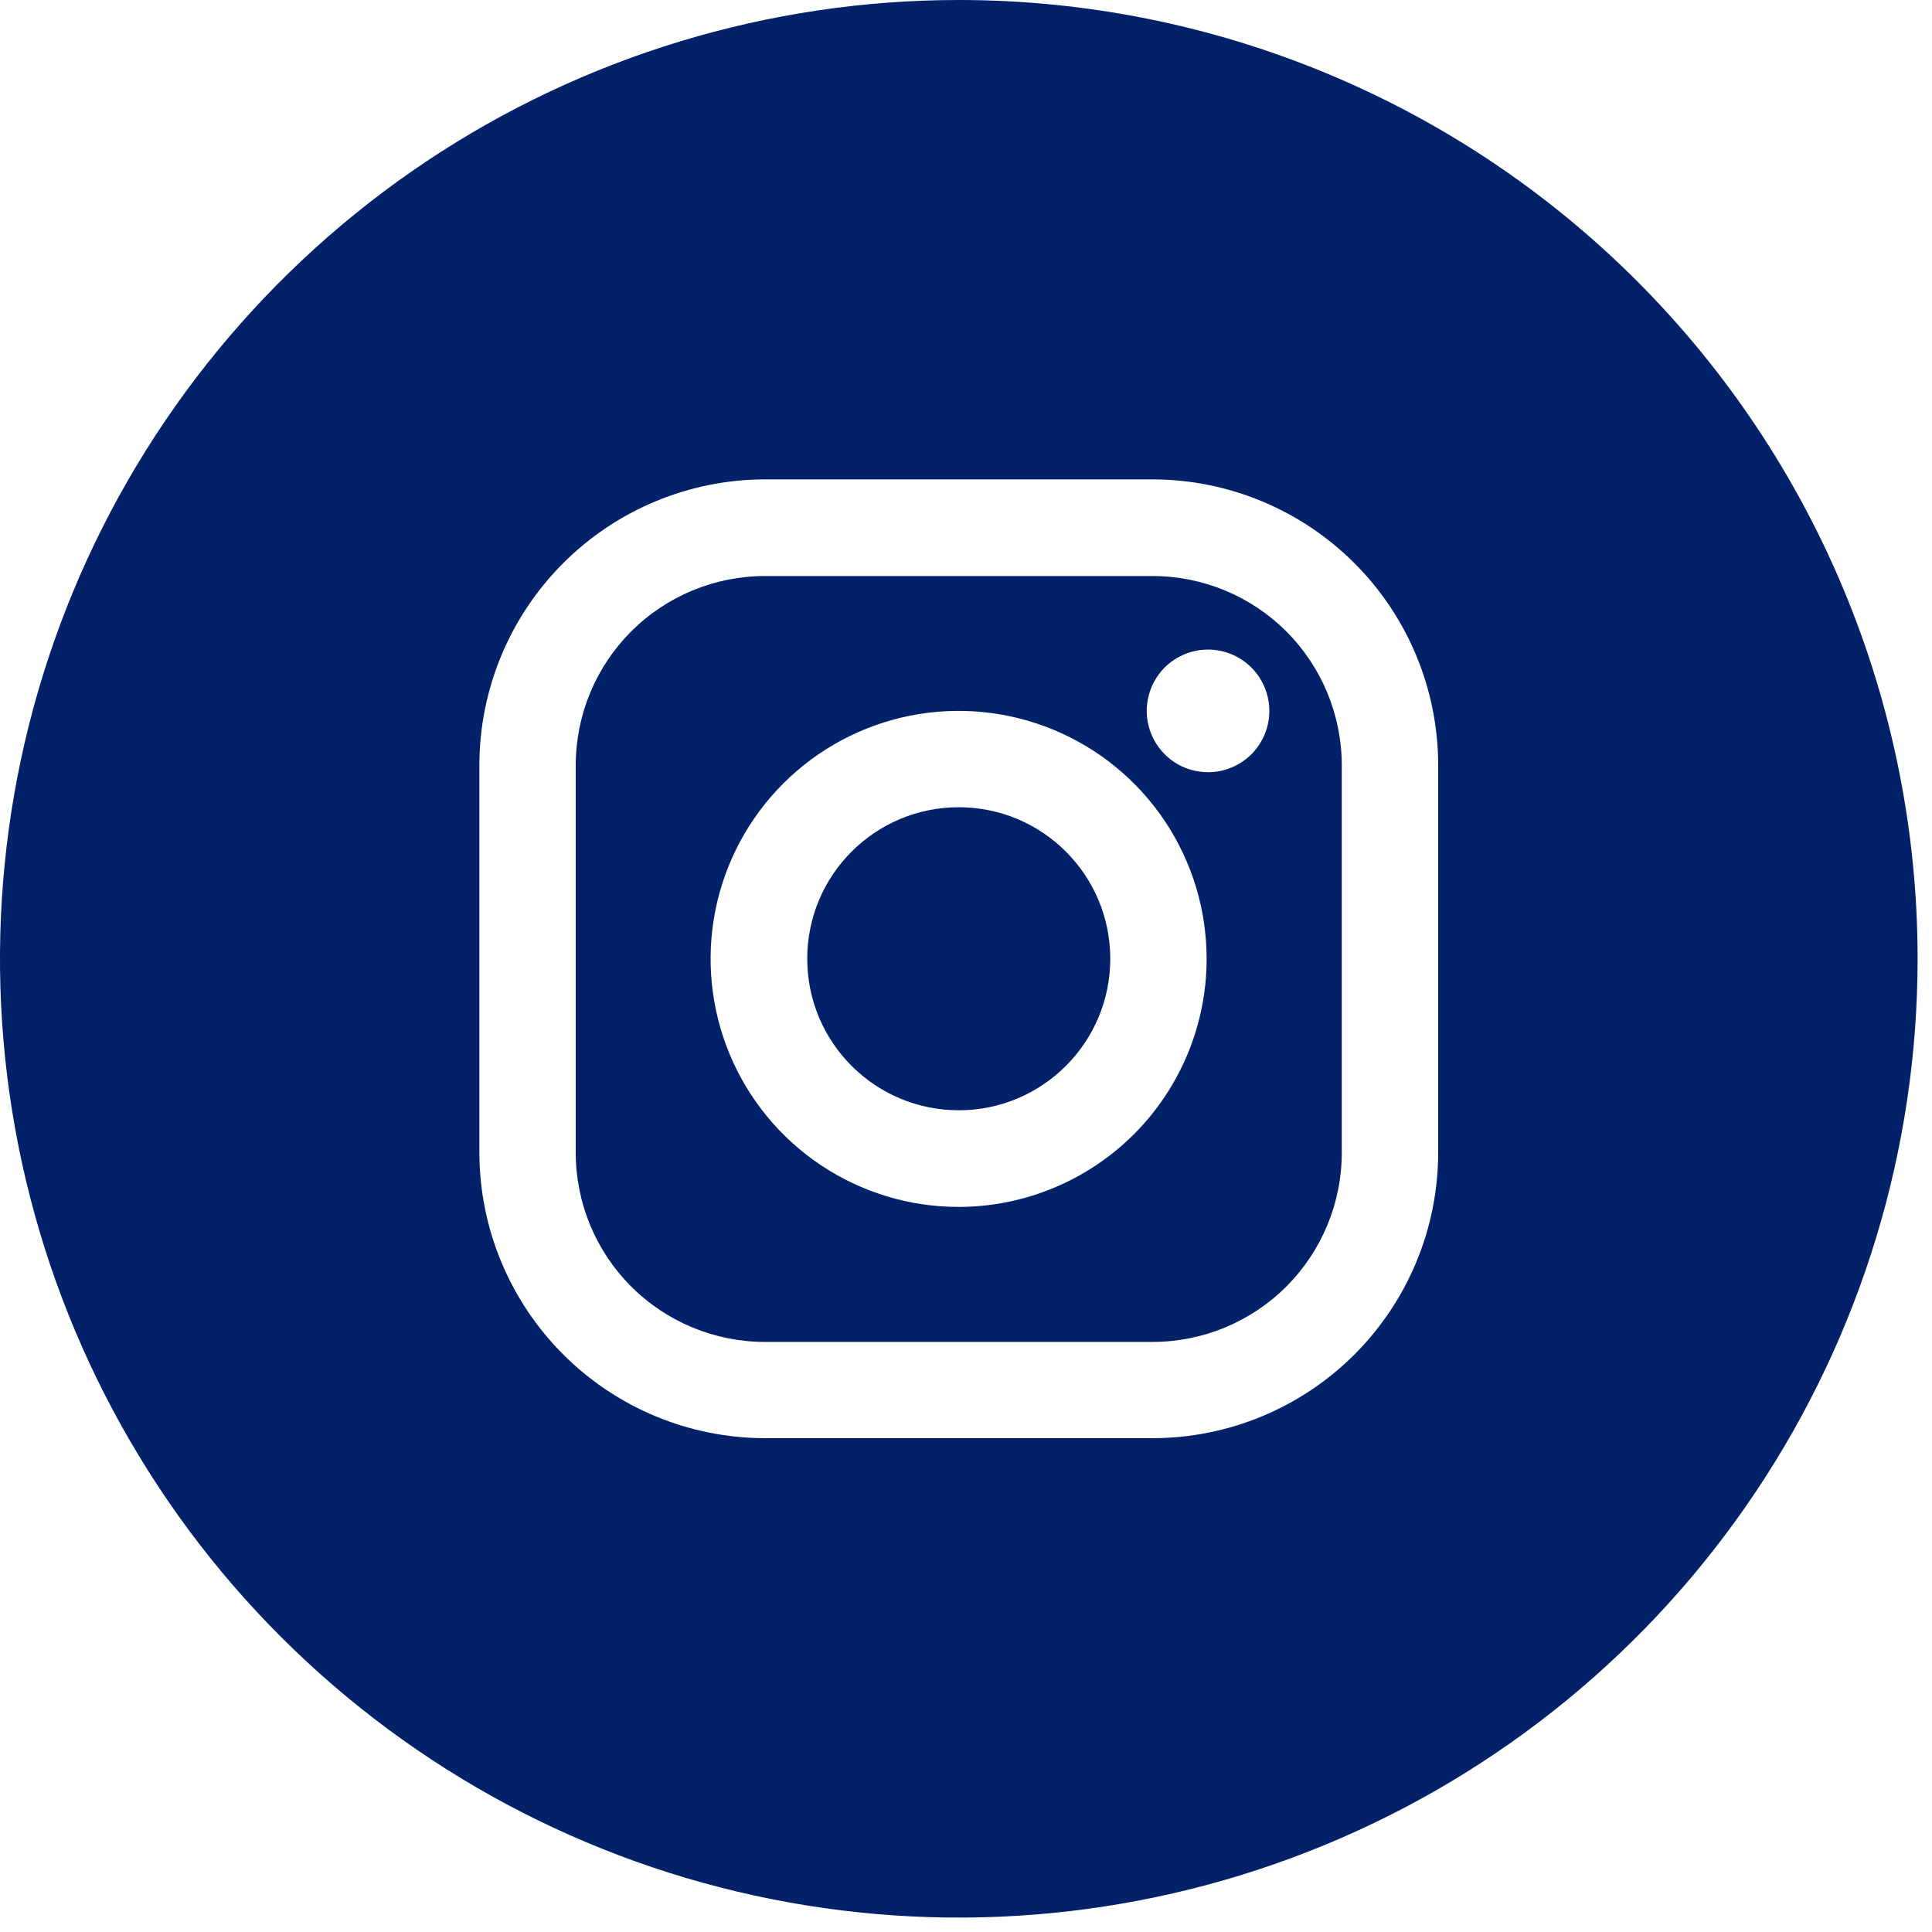 <svg width="40" height="40" viewBox="0 0 40 40" fill="none" xmlns="http://www.w3.org/2000/svg">
<path d="M19.85 22.987C21.582 22.987 22.987 21.582 22.987 19.85C22.987 18.117 21.582 16.713 19.85 16.713C18.117 16.713 16.713 18.117 16.713 19.85C16.713 21.582 18.117 22.987 19.85 22.987Z" fill="#022169"/>
<path d="M23.862 11.926H15.838C14.799 11.926 13.802 12.339 13.068 13.073C12.333 13.808 11.92 14.805 11.92 15.844V23.865C11.92 24.904 12.333 25.901 13.068 26.636C13.802 27.37 14.799 27.783 15.838 27.783H23.862C24.901 27.783 25.897 27.37 26.632 26.636C27.367 25.901 27.78 24.904 27.78 23.865V15.841C27.779 14.803 27.366 13.807 26.631 13.072C25.896 12.338 24.9 11.926 23.862 11.926ZM19.85 24.988C18.834 24.989 17.841 24.688 16.996 24.124C16.151 23.56 15.493 22.758 15.104 21.82C14.715 20.882 14.613 19.849 14.81 18.853C15.008 17.857 15.497 16.941 16.215 16.223C16.933 15.505 17.848 15.015 18.844 14.817C19.841 14.619 20.873 14.72 21.812 15.109C22.75 15.497 23.552 16.155 24.117 17C24.681 17.845 24.982 18.837 24.982 19.853C24.981 21.214 24.44 22.519 23.478 23.482C22.515 24.444 21.211 24.986 19.85 24.988ZM25.014 15.988C24.762 15.988 24.517 15.914 24.307 15.775C24.098 15.635 23.935 15.437 23.839 15.205C23.742 14.973 23.717 14.717 23.766 14.471C23.815 14.225 23.936 13.998 24.113 13.82C24.291 13.643 24.517 13.522 24.764 13.473C25.01 13.424 25.266 13.449 25.498 13.546C25.73 13.642 25.928 13.805 26.067 14.014C26.207 14.224 26.281 14.469 26.28 14.721C26.28 15.056 26.146 15.378 25.909 15.616C25.671 15.853 25.349 15.987 25.014 15.988Z" fill="#022169"/>
<path d="M19.851 0C15.925 0 12.087 1.164 8.822 3.345C5.558 5.527 3.014 8.627 1.511 12.254C0.009 15.881 -0.385 19.873 0.381 23.723C1.147 27.574 3.038 31.111 5.814 33.887C8.59 36.663 12.127 38.554 15.978 39.32C19.829 40.086 23.82 39.693 27.447 38.19C31.075 36.688 34.175 34.144 36.356 30.879C38.537 27.615 39.702 23.777 39.702 19.851C39.702 14.586 37.61 9.537 33.887 5.814C30.165 2.091 25.116 0 19.851 0ZM29.776 23.863C29.775 25.431 29.151 26.934 28.043 28.043C26.934 29.151 25.431 29.775 23.863 29.776H15.839C14.271 29.774 12.768 29.15 11.66 28.042C10.551 26.933 9.927 25.43 9.925 23.863V15.839C9.927 14.271 10.551 12.768 11.66 11.66C12.768 10.551 14.271 9.927 15.839 9.925H23.863C25.43 9.927 26.933 10.551 28.042 11.66C29.15 12.768 29.774 14.271 29.776 15.839V23.863Z" fill="#022169"/>
</svg>
